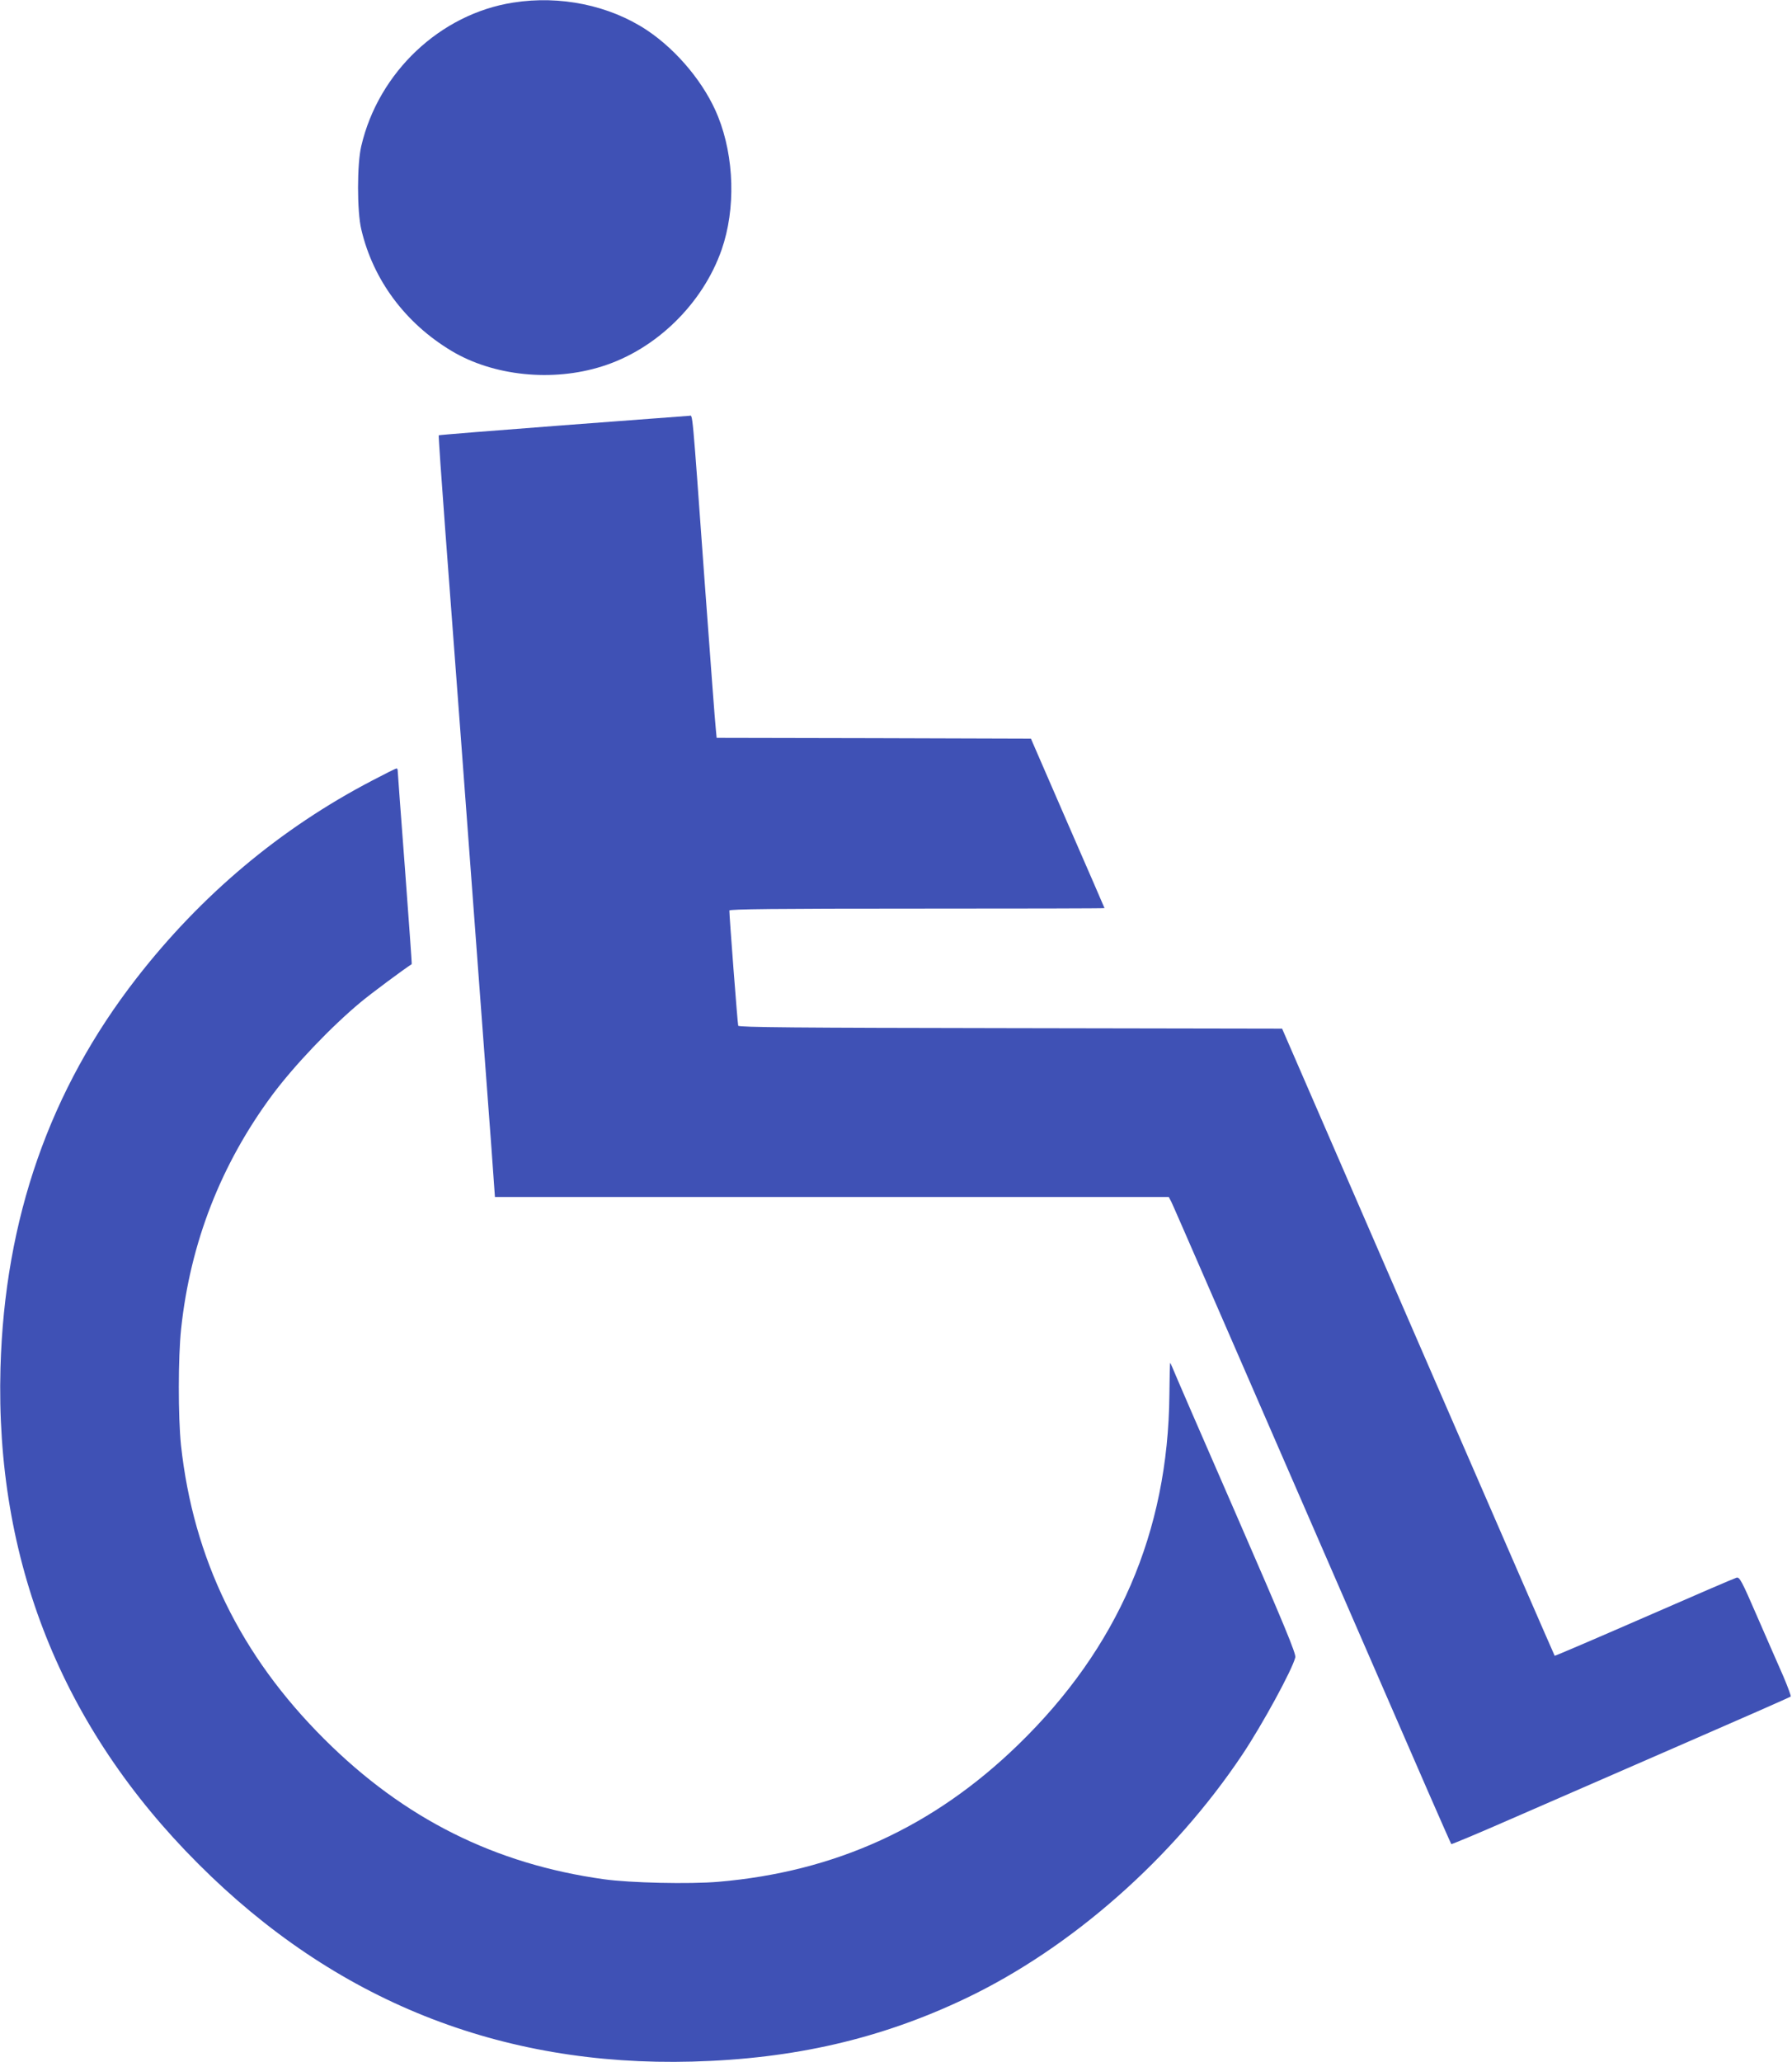 <?xml version="1.0" standalone="no"?>
<!DOCTYPE svg PUBLIC "-//W3C//DTD SVG 20010904//EN"
 "http://www.w3.org/TR/2001/REC-SVG-20010904/DTD/svg10.dtd">
<svg version="1.0" xmlns="http://www.w3.org/2000/svg"
 width="1113pt" height="1280pt" viewBox="0 0 1113 1280"
 preserveAspectRatio="xMidYMid meet">
<g transform="translate(0,1280) scale(0.1,-0.1)"
fill="#3f51b5" stroke="none">
<path d="M3188 12784 c-453 -70 -837 -432 -944 -890 -27 -112 -27 -406 0 -518
73 -313 273 -582 560 -754 260 -156 627 -194 936 -96 335 105 625 389 742 724
88 253 79 573 -22 826 -81 203 -254 412 -444 538 -232 153 -537 216 -828 170z"/>
<path d="M3497 10160 c-423 -32 -770 -60 -772 -62 -2 -1 16 -264 40 -583 24
-319 69 -917 100 -1330 31 -412 80 -1076 110 -1475 30 -399 64 -863 77 -1032
l22 -308 2093 0 2092 0 15 -28 c12 -23 304 -695 1597 -3666 77 -176 141 -321
143 -323 2 -2 163 65 357 150 195 85 667 291 1049 457 382 166 698 305 702
309 3 3 -18 60 -46 126 -29 66 -102 232 -161 368 -97 224 -110 248 -129 244
-12 -3 -270 -114 -574 -247 -305 -133 -555 -240 -556 -238 -2 2 -383 878 -848
1948 l-845 1945 -1687 3 c-1336 2 -1688 5 -1691 15 -4 10 -55 678 -55 715 0 9
292 12 1165 12 641 0 1165 1 1165 3 0 1 -103 239 -229 527 l-228 525 -976 3
-976 2 -5 53 c-4 28 -35 450 -71 937 -78 1078 -72 1010 -93 1009 -9 -1 -363
-27 -785 -59z"/>
<path d="M2310 7954 c-569 -297 -1060 -709 -1462 -1226 -539 -693 -819 -1493
-845 -2418 -33 -1195 380 -2232 1228 -3079 848 -849 1875 -1260 3069 -1228
632 17 1169 141 1695 391 658 313 1291 871 1722 1516 124 186 309 525 328 602
6 21 -68 200 -373 900 -210 480 -385 885 -391 901 -6 15 -12 27 -13 27 -2 0
-4 -89 -5 -198 -8 -852 -319 -1571 -940 -2173 -526 -510 -1134 -788 -1862
-850 -177 -15 -549 -7 -711 16 -676 94 -1241 376 -1736 870 -521 519 -813
1118 -890 1825 -18 176 -18 545 1 722 57 534 247 1021 566 1451 137 184 365
423 549 576 62 52 271 207 317 236 2 1 -18 269 -42 595 -25 327 -45 600 -45
607 0 7 -3 13 -7 13 -5 0 -73 -34 -153 -76z"/>
</g>
</svg>
